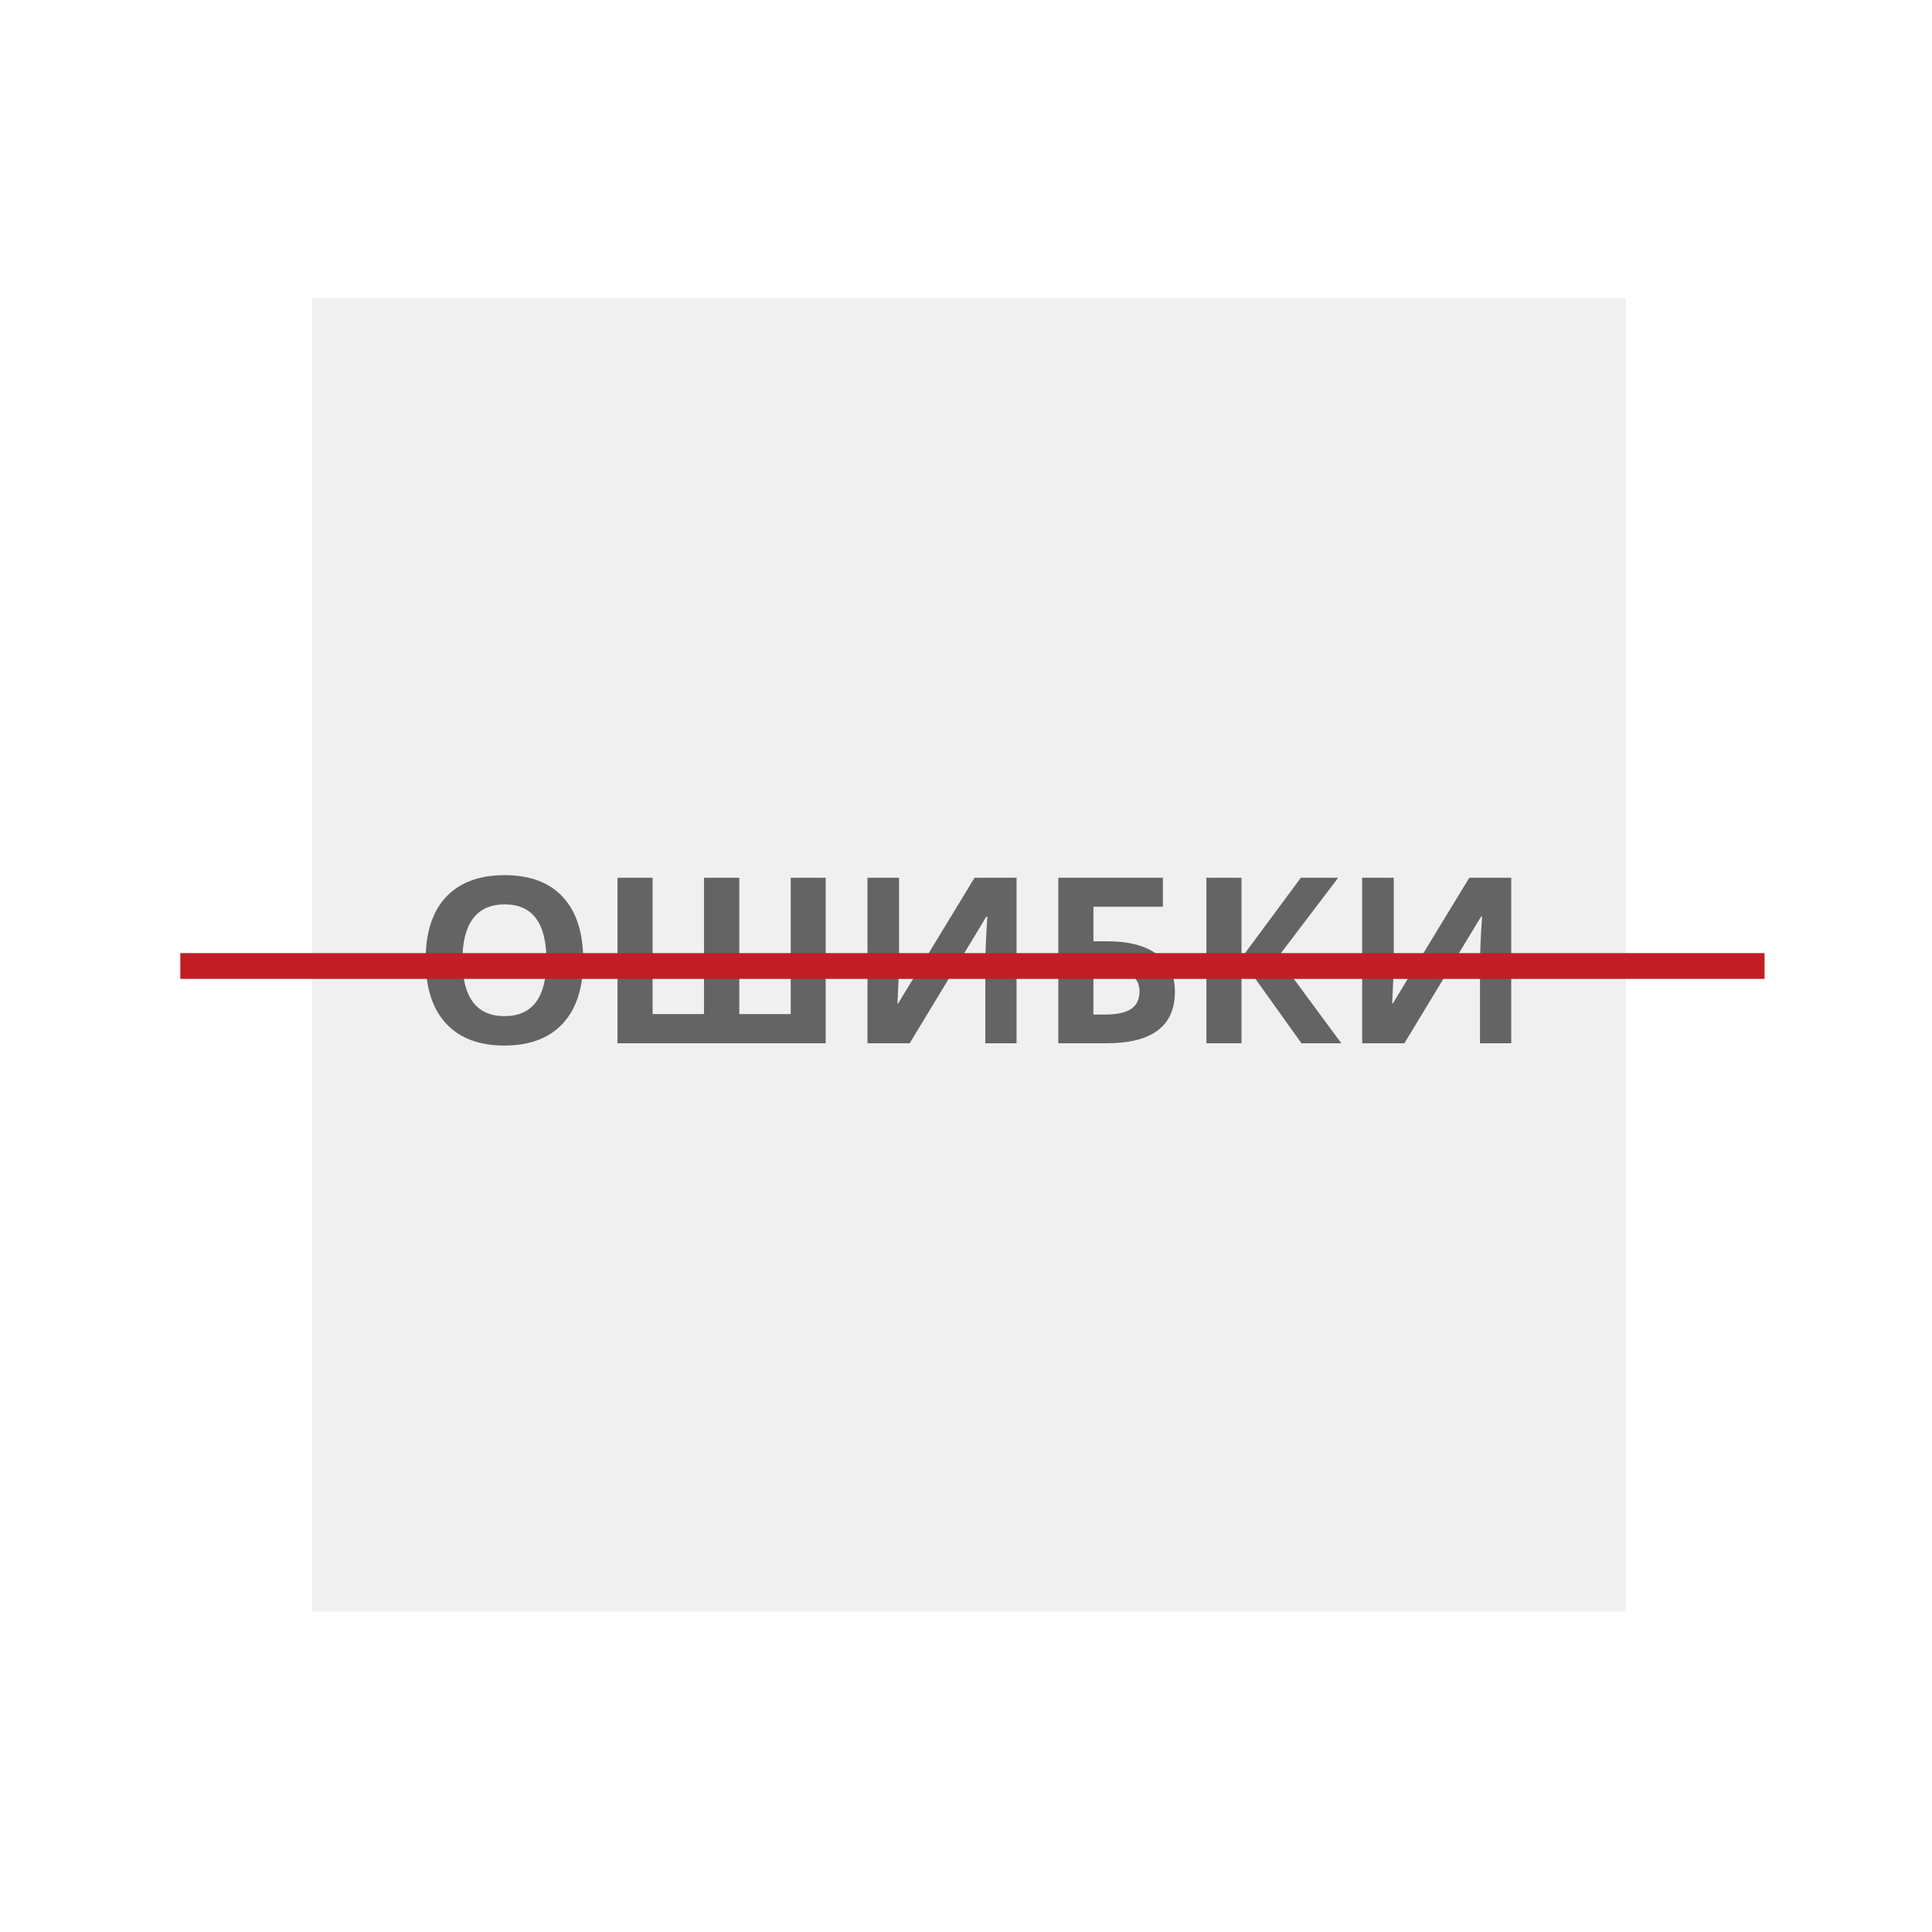 <svg width="150" height="150" viewBox="0 0 150 150" fill="none" xmlns="http://www.w3.org/2000/svg">
<rect opacity="0.1" x="24.219" y="23.125" width="102" height="102" fill="#656464"/>
<path d="M45.28 74.558C45.28 76.685 44.753 78.319 43.698 79.462C42.644 80.605 41.132 81.176 39.163 81.176C37.194 81.176 35.683 80.605 34.628 79.462C33.573 78.319 33.046 76.679 33.046 74.54C33.046 72.401 33.573 70.769 34.628 69.644C35.688 68.514 37.206 67.948 39.181 67.948C41.155 67.948 42.664 68.517 43.707 69.653C44.756 70.79 45.28 72.425 45.28 74.558ZM35.902 74.558C35.902 75.993 36.175 77.074 36.72 77.801C37.265 78.527 38.079 78.891 39.163 78.891C41.337 78.891 42.424 77.446 42.424 74.558C42.424 71.663 41.343 70.216 39.181 70.216C38.097 70.216 37.279 70.582 36.728 71.314C36.178 72.041 35.902 73.122 35.902 74.558ZM57.4 78.732H61.391V68.15H64.106V81H47.943V68.15H50.668V78.732H54.658V68.15H57.4V78.732ZM67.35 68.15H69.802V74.356L69.767 76.017L69.679 77.906H69.731L75.664 68.15H78.925V81H76.499V74.83C76.499 74.004 76.552 72.779 76.657 71.156H76.587L70.628 81H67.35V68.15ZM84.893 73.081H85.965C87.641 73.081 88.936 73.421 89.85 74.101C90.764 74.78 91.221 75.741 91.221 76.983C91.221 79.661 89.451 81 85.912 81H82.168V68.15H90.289V70.4H84.893V73.081ZM84.893 78.768H85.807C86.727 78.768 87.4 78.621 87.828 78.328C88.256 78.029 88.47 77.581 88.47 76.983C88.47 76.392 88.253 75.967 87.819 75.709C87.386 75.445 86.642 75.314 85.587 75.314H84.893V78.768ZM104.141 81H101.047L96.389 74.487V81H93.664V68.15H96.389V74.373L100.994 68.15H103.895L99.21 74.32L104.141 81ZM105.758 68.15H108.21V74.356L108.175 76.017L108.087 77.906H108.14L114.072 68.15H117.333V81H114.907V74.83C114.907 74.004 114.96 72.779 115.065 71.156H114.995L109.036 81H105.758V68.15Z" fill="#656464"/>
<line x1="14" y1="75" x2="137" y2="75" stroke="#C11E25" stroke-width="2"/>
</svg>
